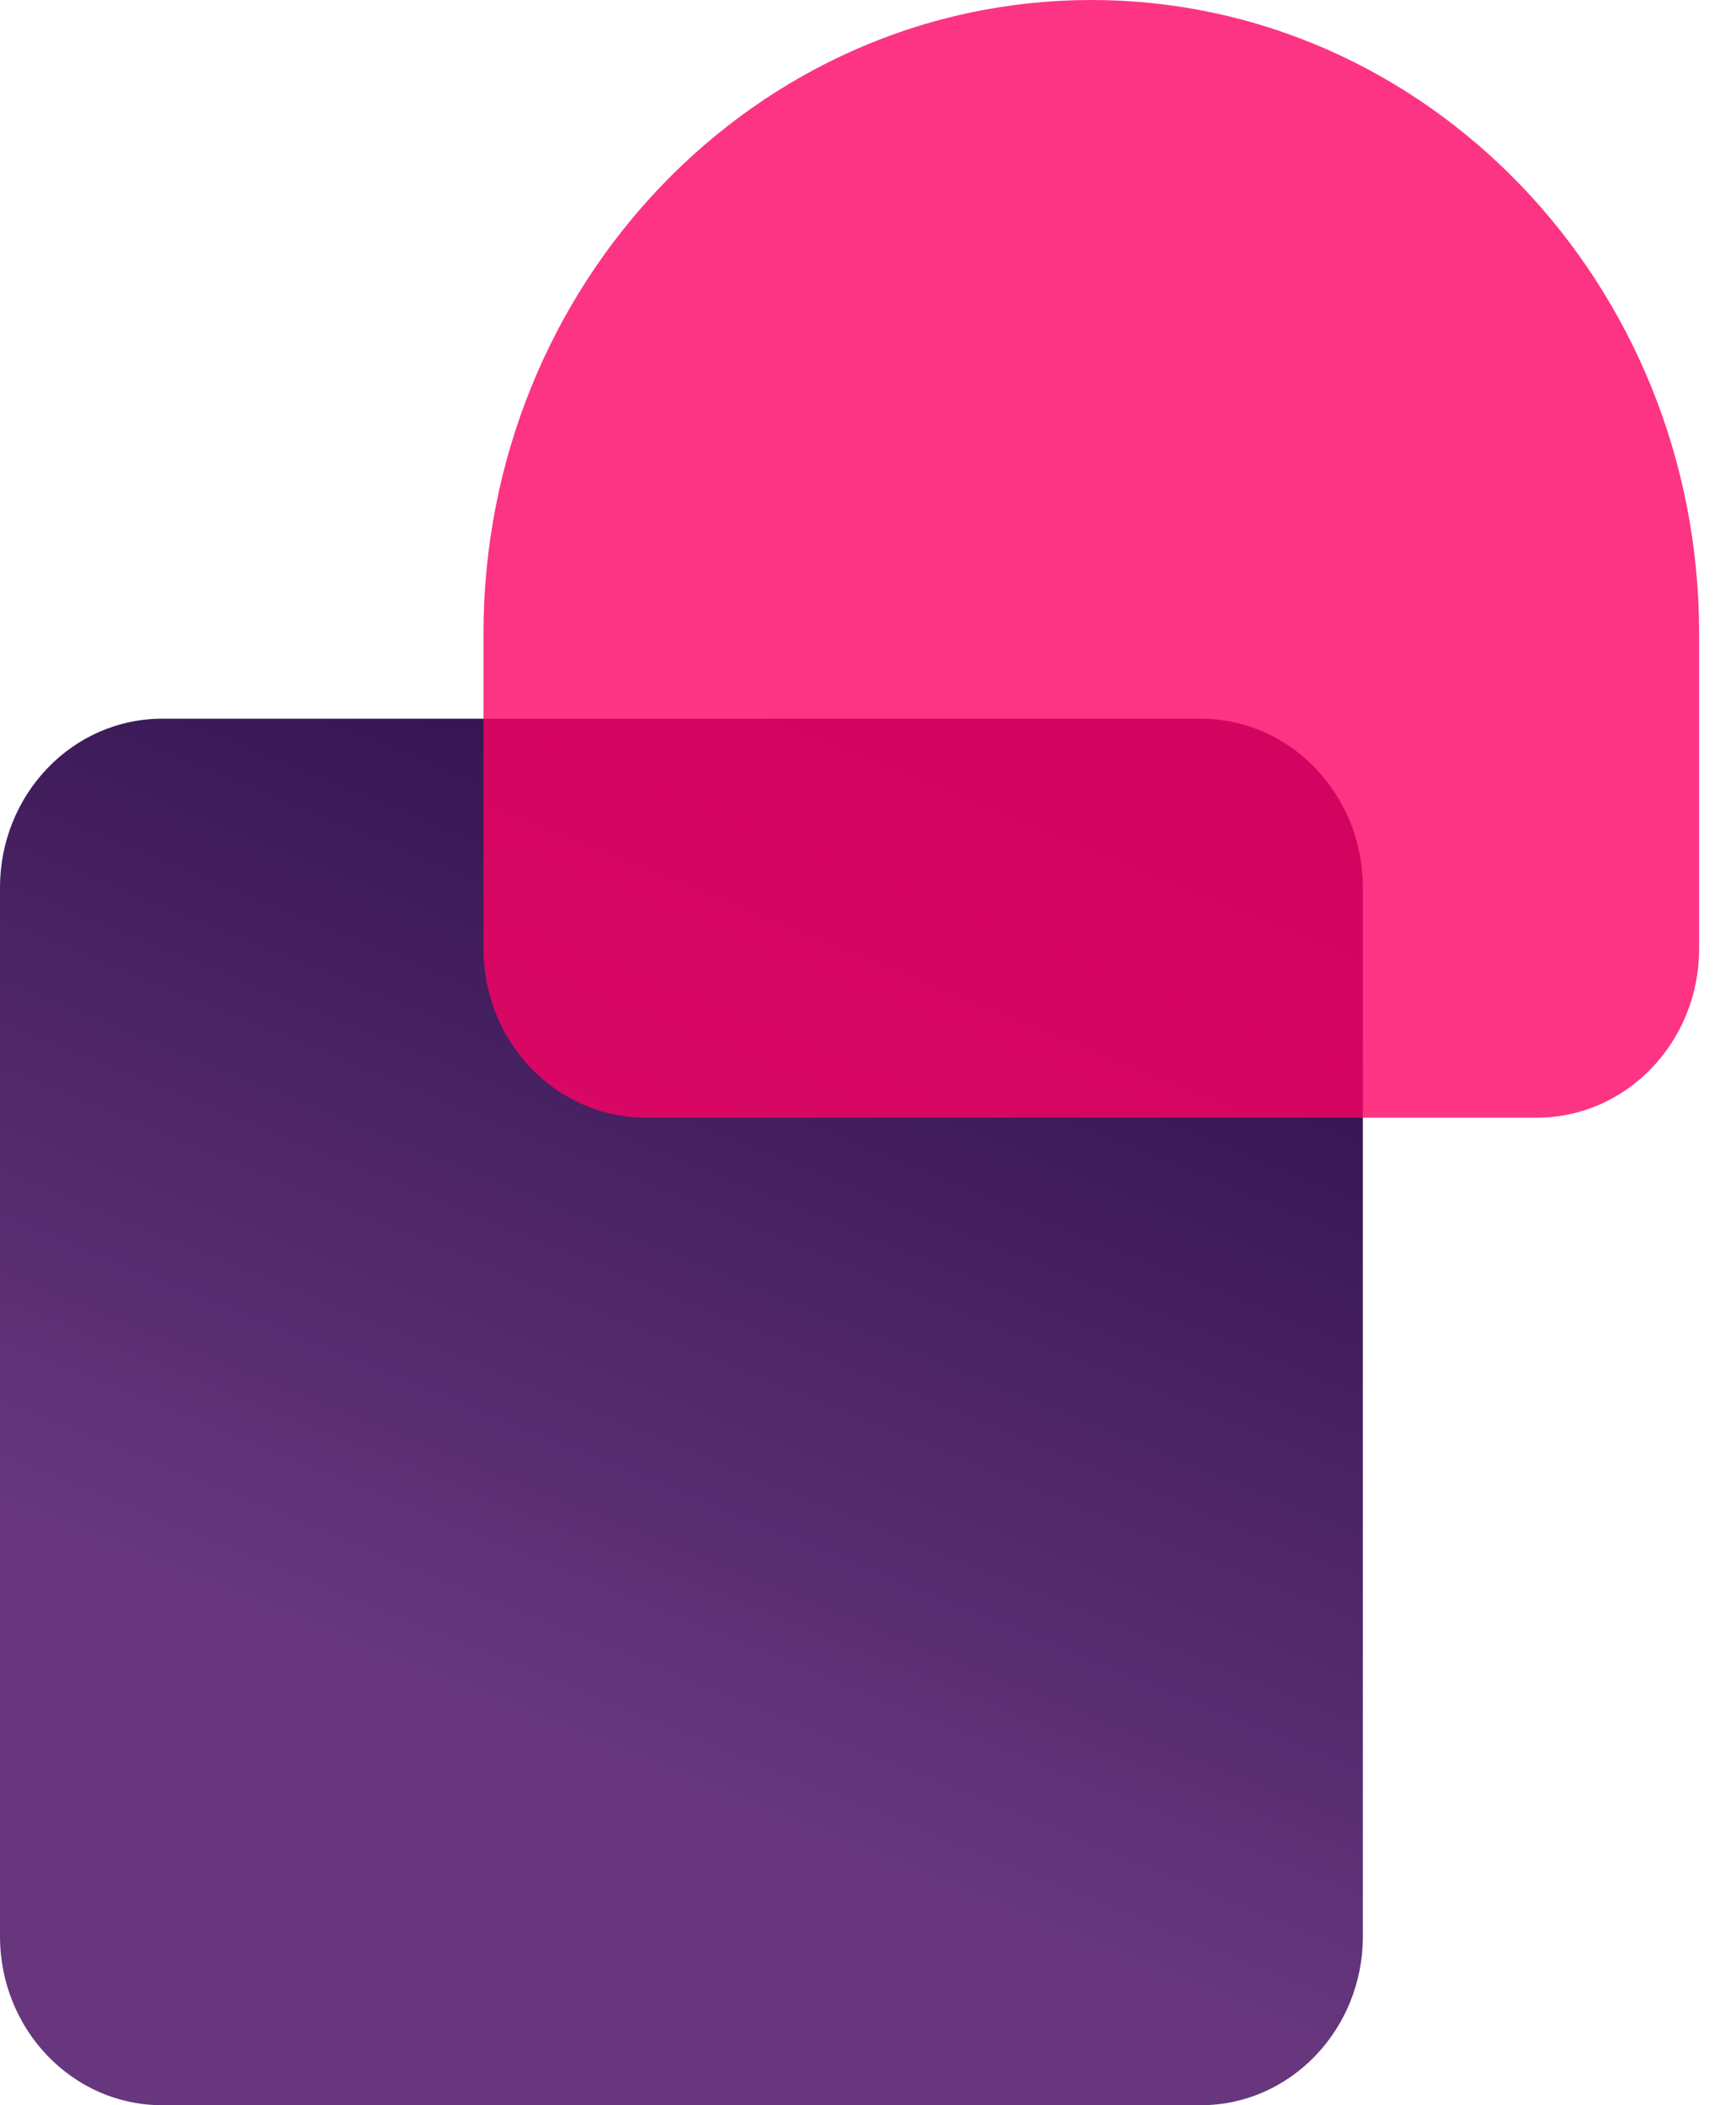<svg width="33" height="40" viewBox="0 0 33 40" fill="none" xmlns="http://www.w3.org/2000/svg">
<path d="M22.826 13.656H3.081C1.379 13.656 0 15.093 0 16.866V36.791C0 38.563 1.379 40 3.081 40H22.826C24.527 40 25.907 38.563 25.907 36.791V16.866C25.907 15.093 24.527 13.656 22.826 13.656Z" fill="url(#paint0_linear_2027_50184)"/>
<path opacity="0.8" d="M20.745 0C27.123 0 32.299 5.392 32.299 12.035V18.026C32.299 19.797 30.918 21.236 29.218 21.236H12.273C10.573 21.236 9.191 19.797 9.191 18.026V12.035C9.191 5.392 14.368 0 20.745 0Z" fill="#FC0266"/>
<defs>
<linearGradient id="paint0_linear_2027_50184" x1="17.747" y1="14.073" x2="10.155" y2="32.692" gradientUnits="userSpaceOnUse">
<stop stop-color="#2D104B"/>
<stop offset="1" stop-color="#67367D"/>
</linearGradient>
</defs>
</svg>
